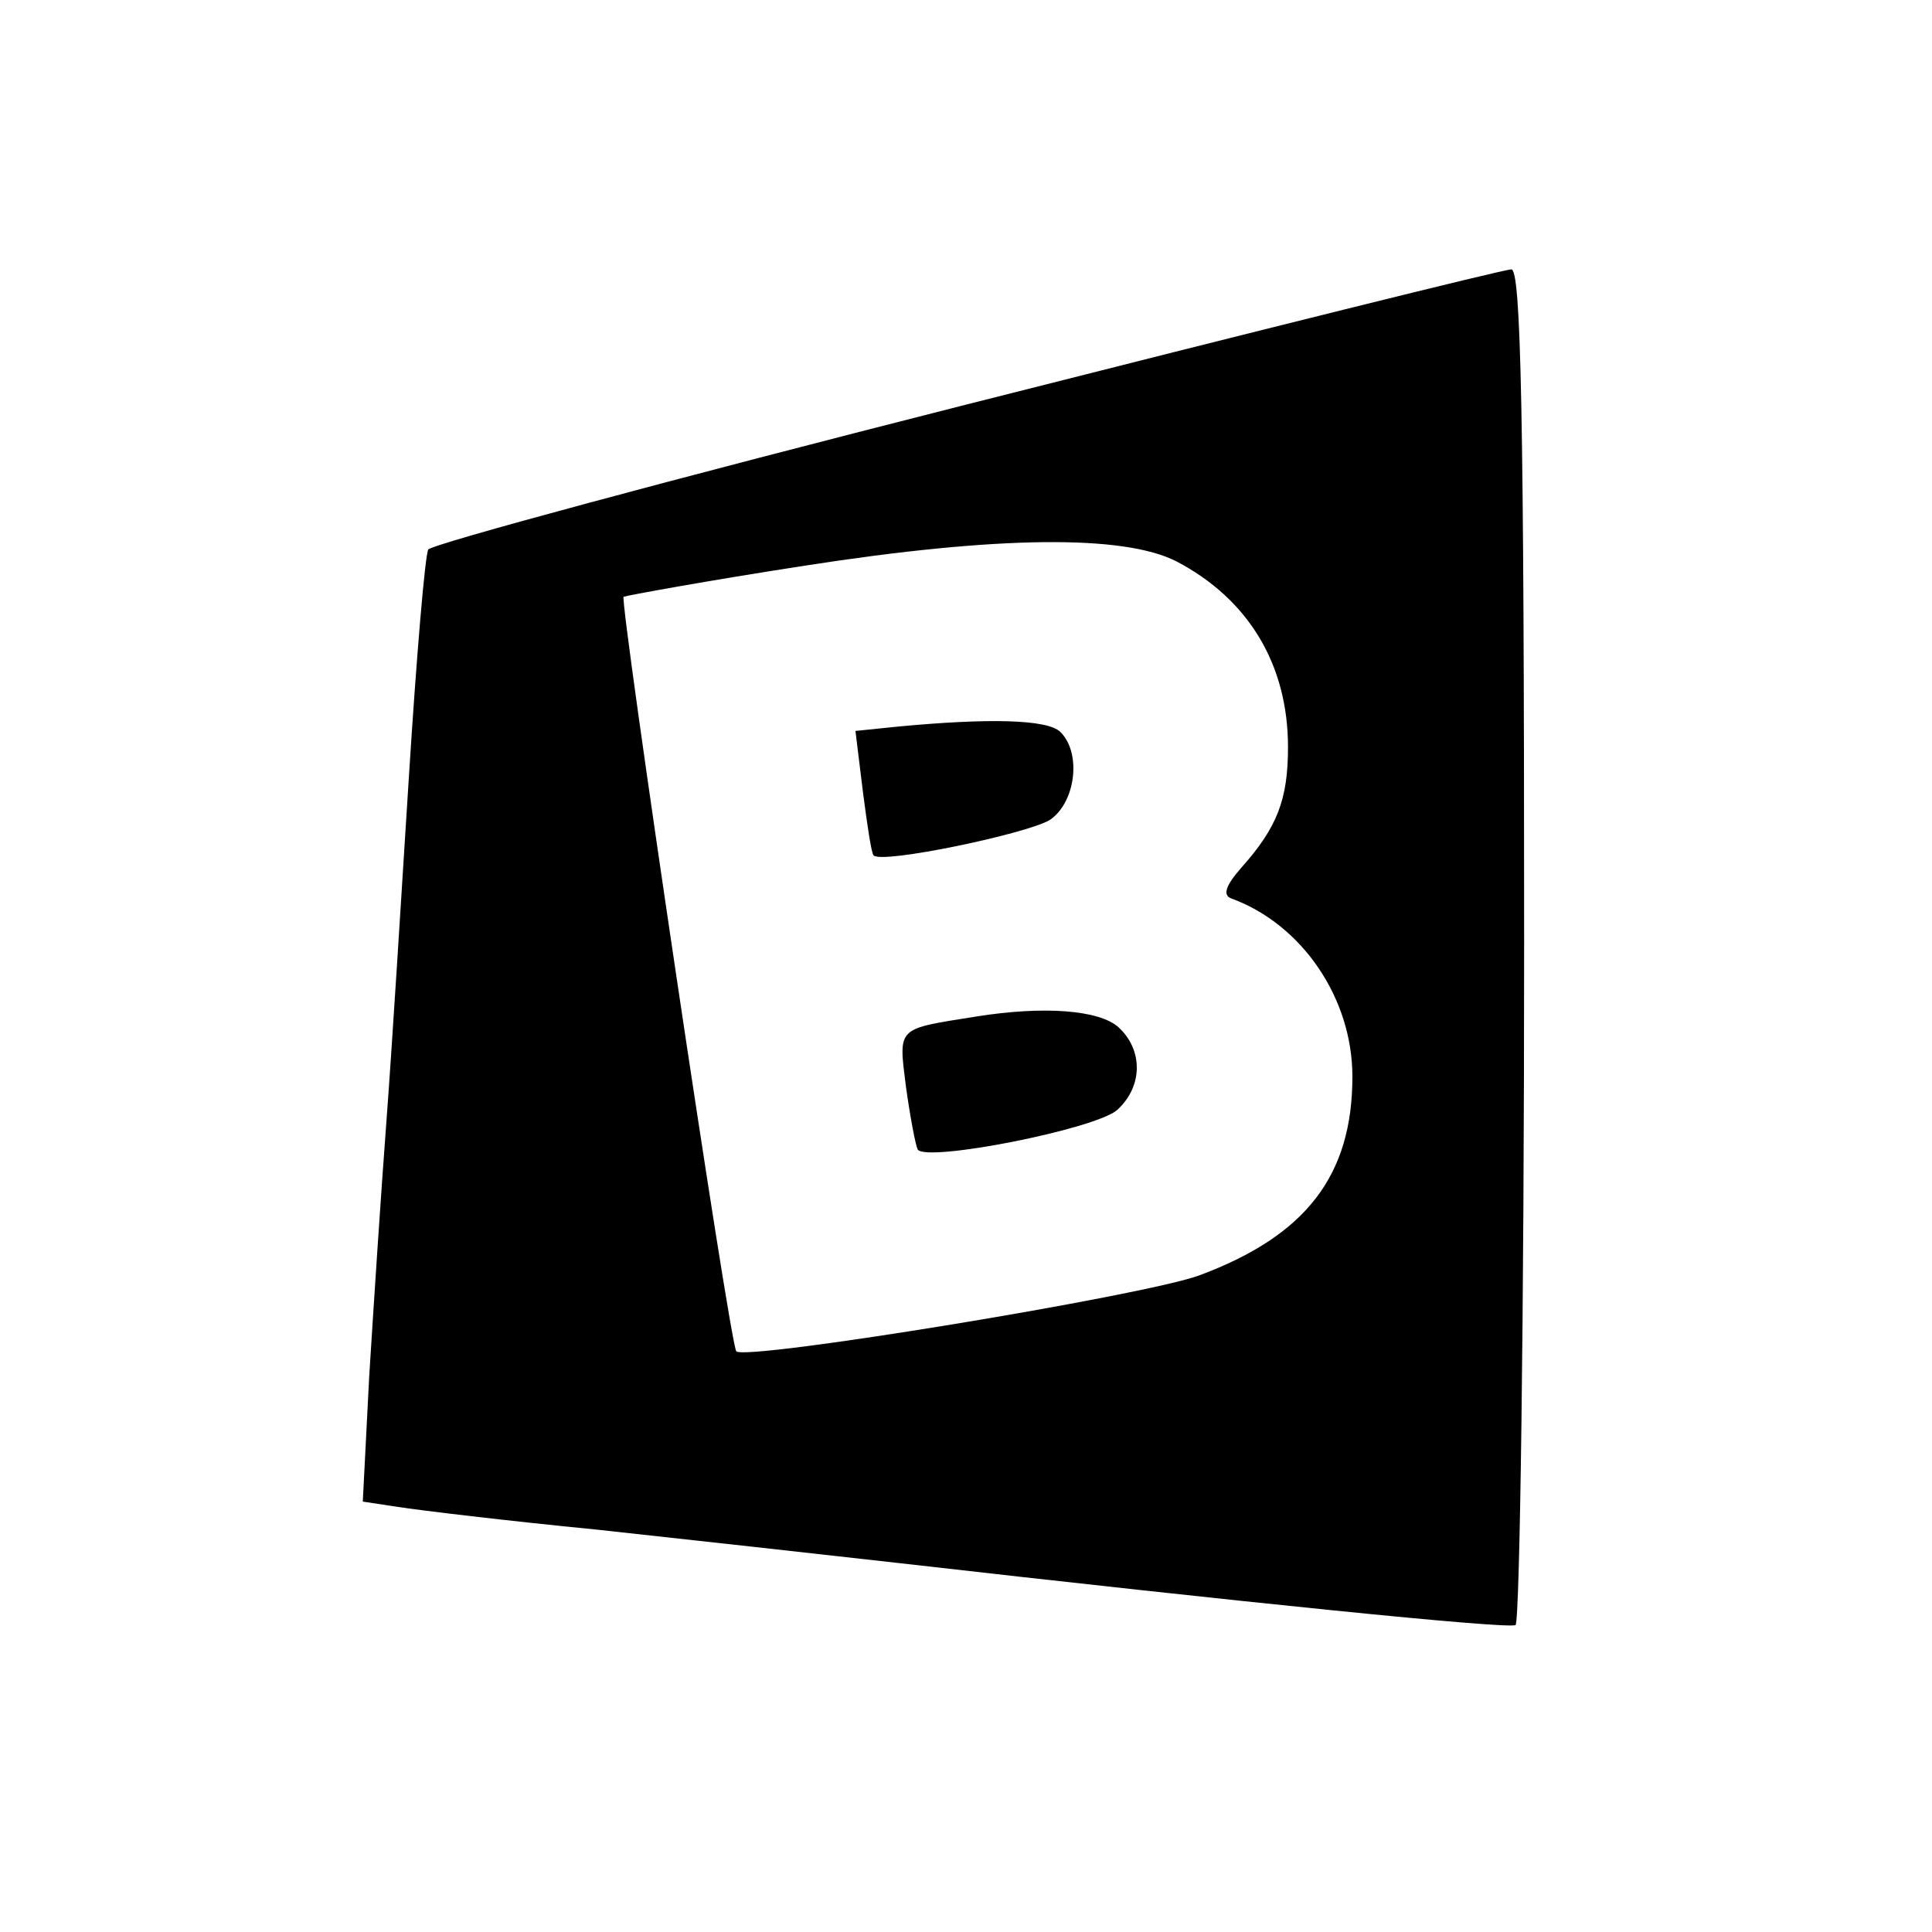 <?xml version="1.0" standalone="no"?>
<!DOCTYPE svg PUBLIC "-//W3C//DTD SVG 20010904//EN"
 "http://www.w3.org/TR/2001/REC-SVG-20010904/DTD/svg10.dtd">
<svg version="1.0" xmlns="http://www.w3.org/2000/svg"
 width="180pt" height="180pt" viewBox="0 0 180 180"
 preserveAspectRatio="xMidYMid meet">
<g transform="translate(0,180) scale(0.1,-0.1)"
fill="#000000" stroke="none">
<path d="M900 1423 c-272 -69 -498 -130 -501 -135 -3 -5 -11 -100 -18 -211 -7
-111 -16 -256 -21 -322 -5 -66 -12 -173 -16 -237 l-6 -117 33 -5 c19 -3 102
-13 184 -21 83 -9 209 -23 280 -31 324 -37 570 -62 577 -58 4 3 8 288 8 635 0
497 -3 629 -12 628 -7 0 -236 -57 -508 -126z m196 -146 c67 -35 104 -96 104
-173 0 -49 -10 -75 -44 -113 -14 -16 -17 -25 -9 -28 66 -24 113 -93 113 -166
0 -92 -43 -148 -142 -185 -50 -19 -423 -80 -432 -71 -6 6 -109 699 -105 703 2
1 78 15 169 29 180 28 297 29 346 4z"/>
<path d="M836 1123 l-39 -4 7 -57 c4 -31 8 -58 10 -59 8 -8 142 20 164 33 24
16 30 62 10 82 -12 12 -68 13 -152 5z"/>
<path d="M910 853 c-75 -12 -73 -9 -66 -65 4 -29 9 -55 11 -59 8 -12 166 19
186 37 24 22 24 56 1 77 -18 16 -69 20 -132 10z"/>
</g>
</svg>
